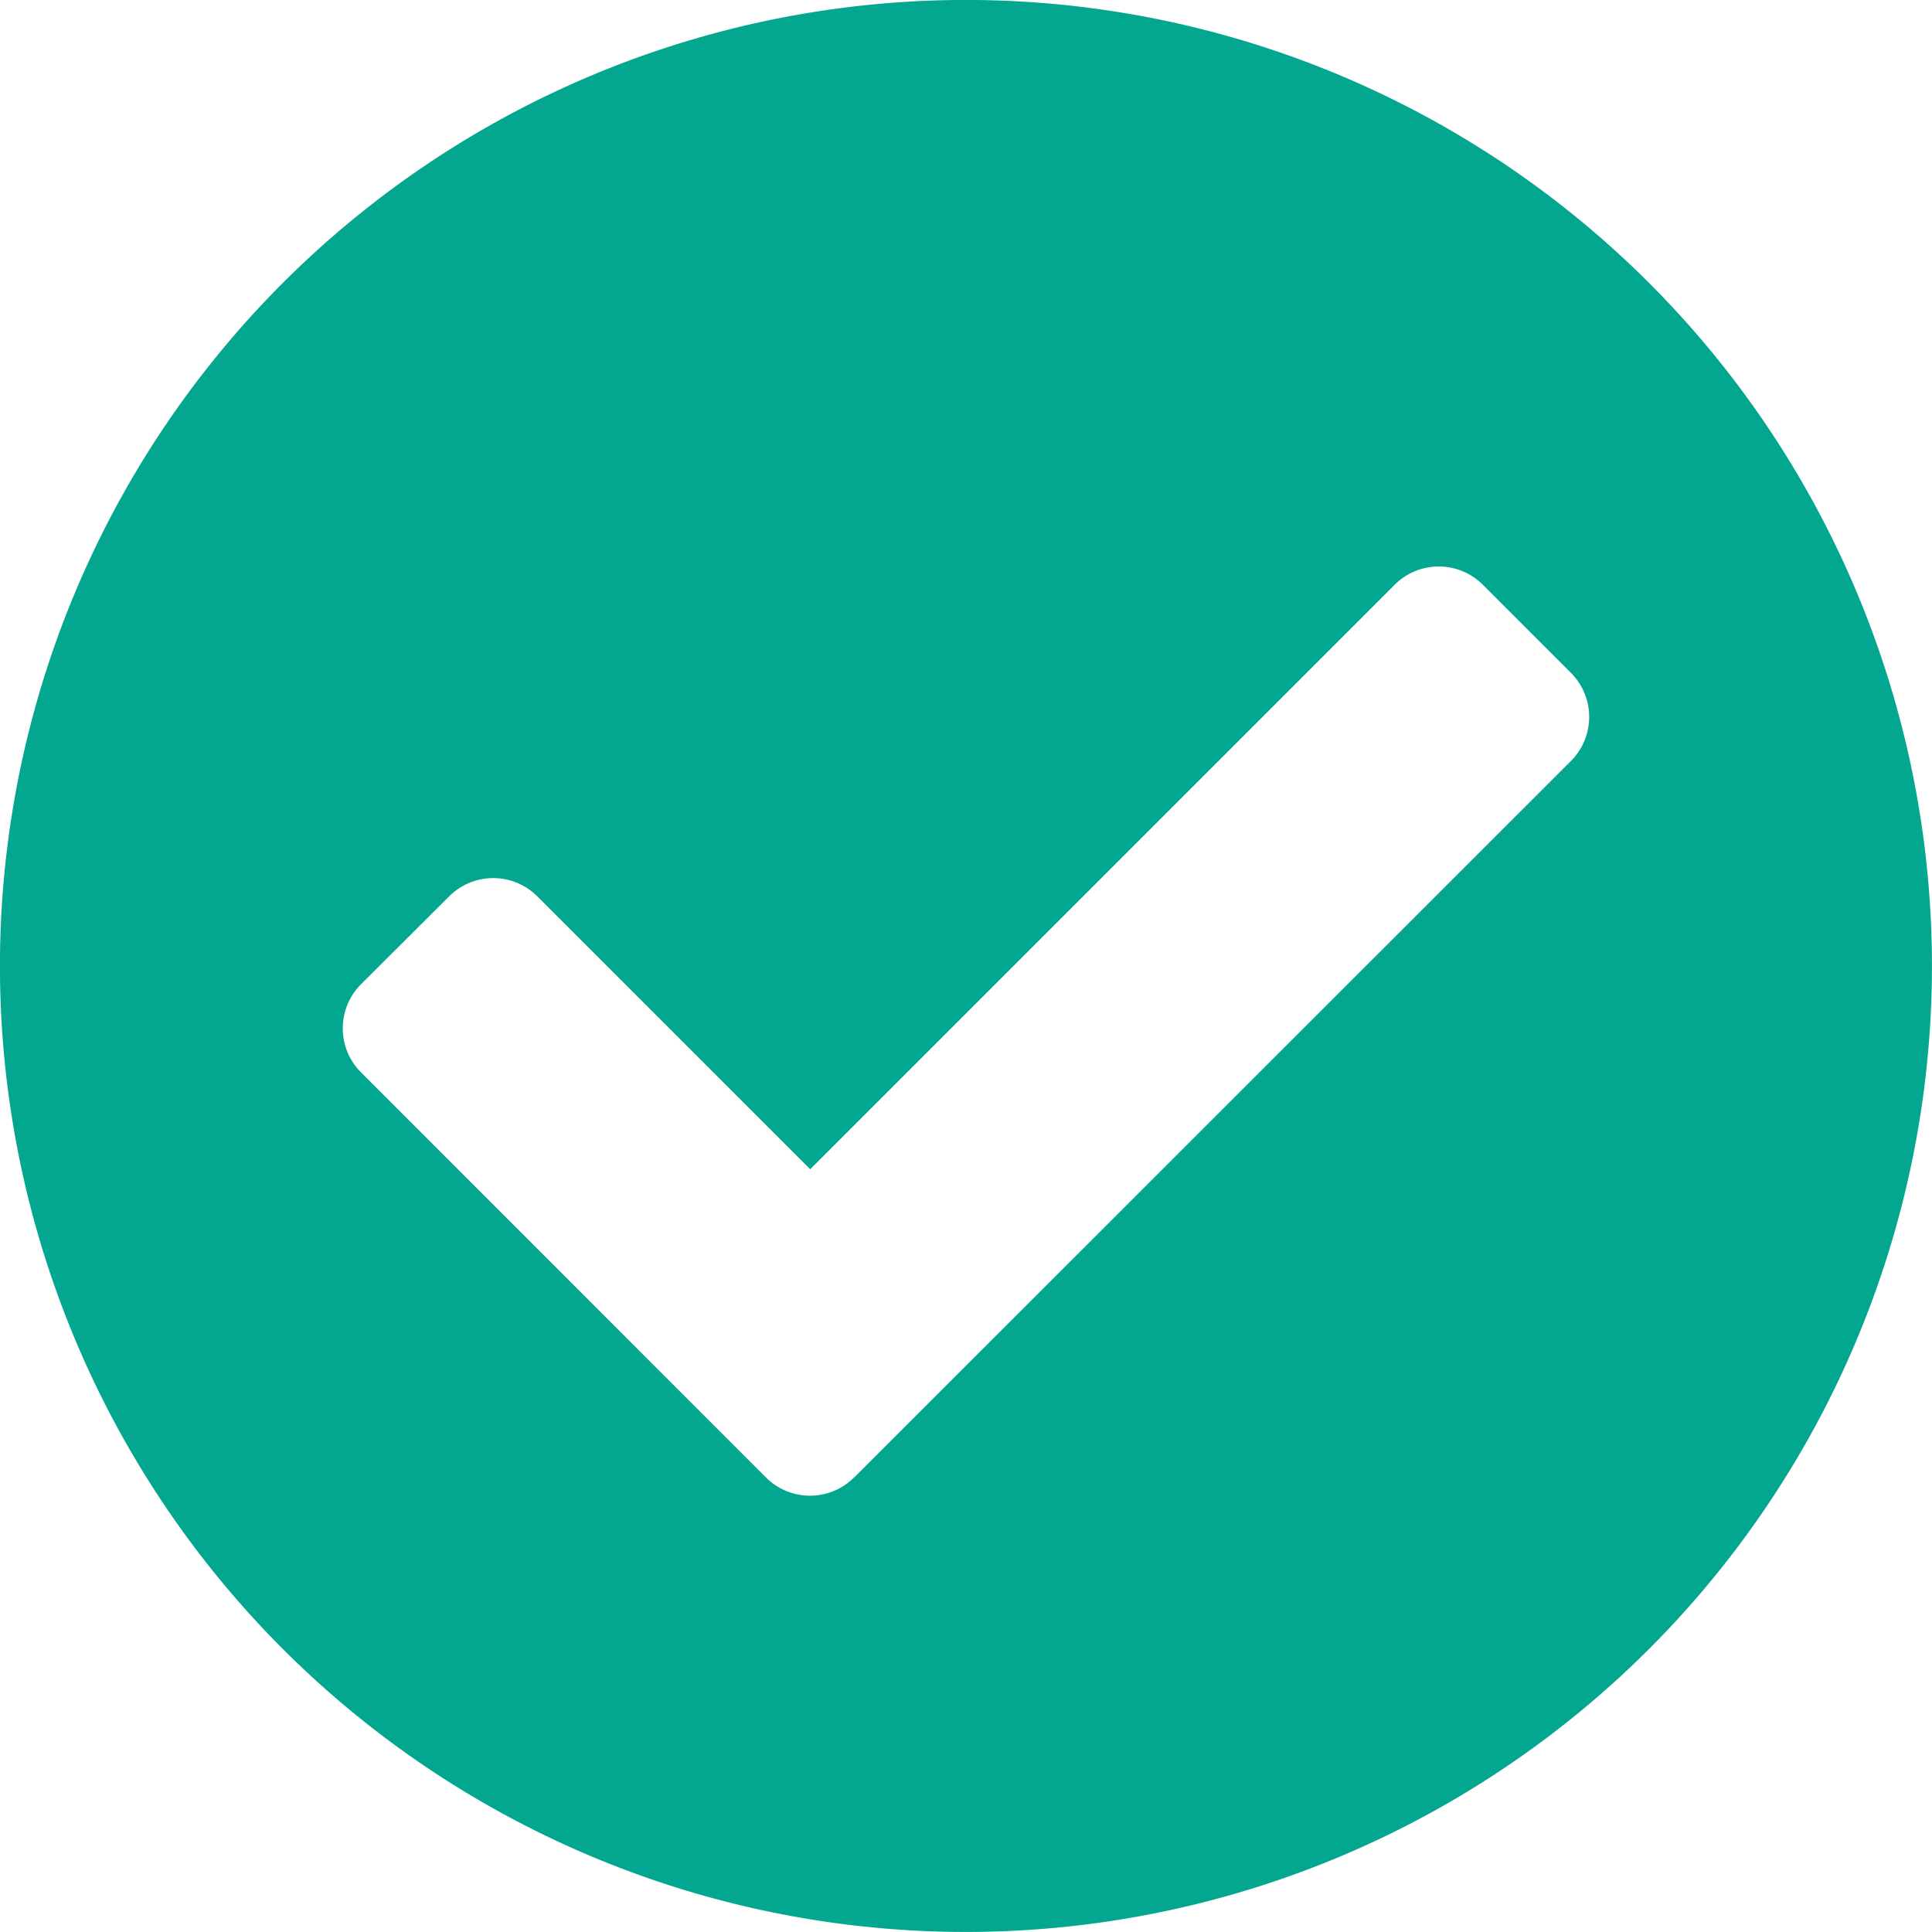 <svg xmlns="http://www.w3.org/2000/svg" width="38.938" height="38.938" viewBox="0 0 38.938 38.938"><defs><style>.a{fill:#03a790;}</style></defs><path class="a" d="M39.5,20.031A19.469,19.469,0,1,1,20.031.562,19.469,19.469,0,0,1,39.5,20.031ZM17.779,30.34,32.224,15.9a1.256,1.256,0,0,0,0-1.776l-1.776-1.776a1.256,1.256,0,0,0-1.776,0l-11.78,11.78-5.5-5.5a1.256,1.256,0,0,0-1.776,0L7.839,20.4a1.256,1.256,0,0,0,0,1.776L16,30.34a1.256,1.256,0,0,0,1.776,0Z" transform="translate(-0.563 -0.563)"/></svg>